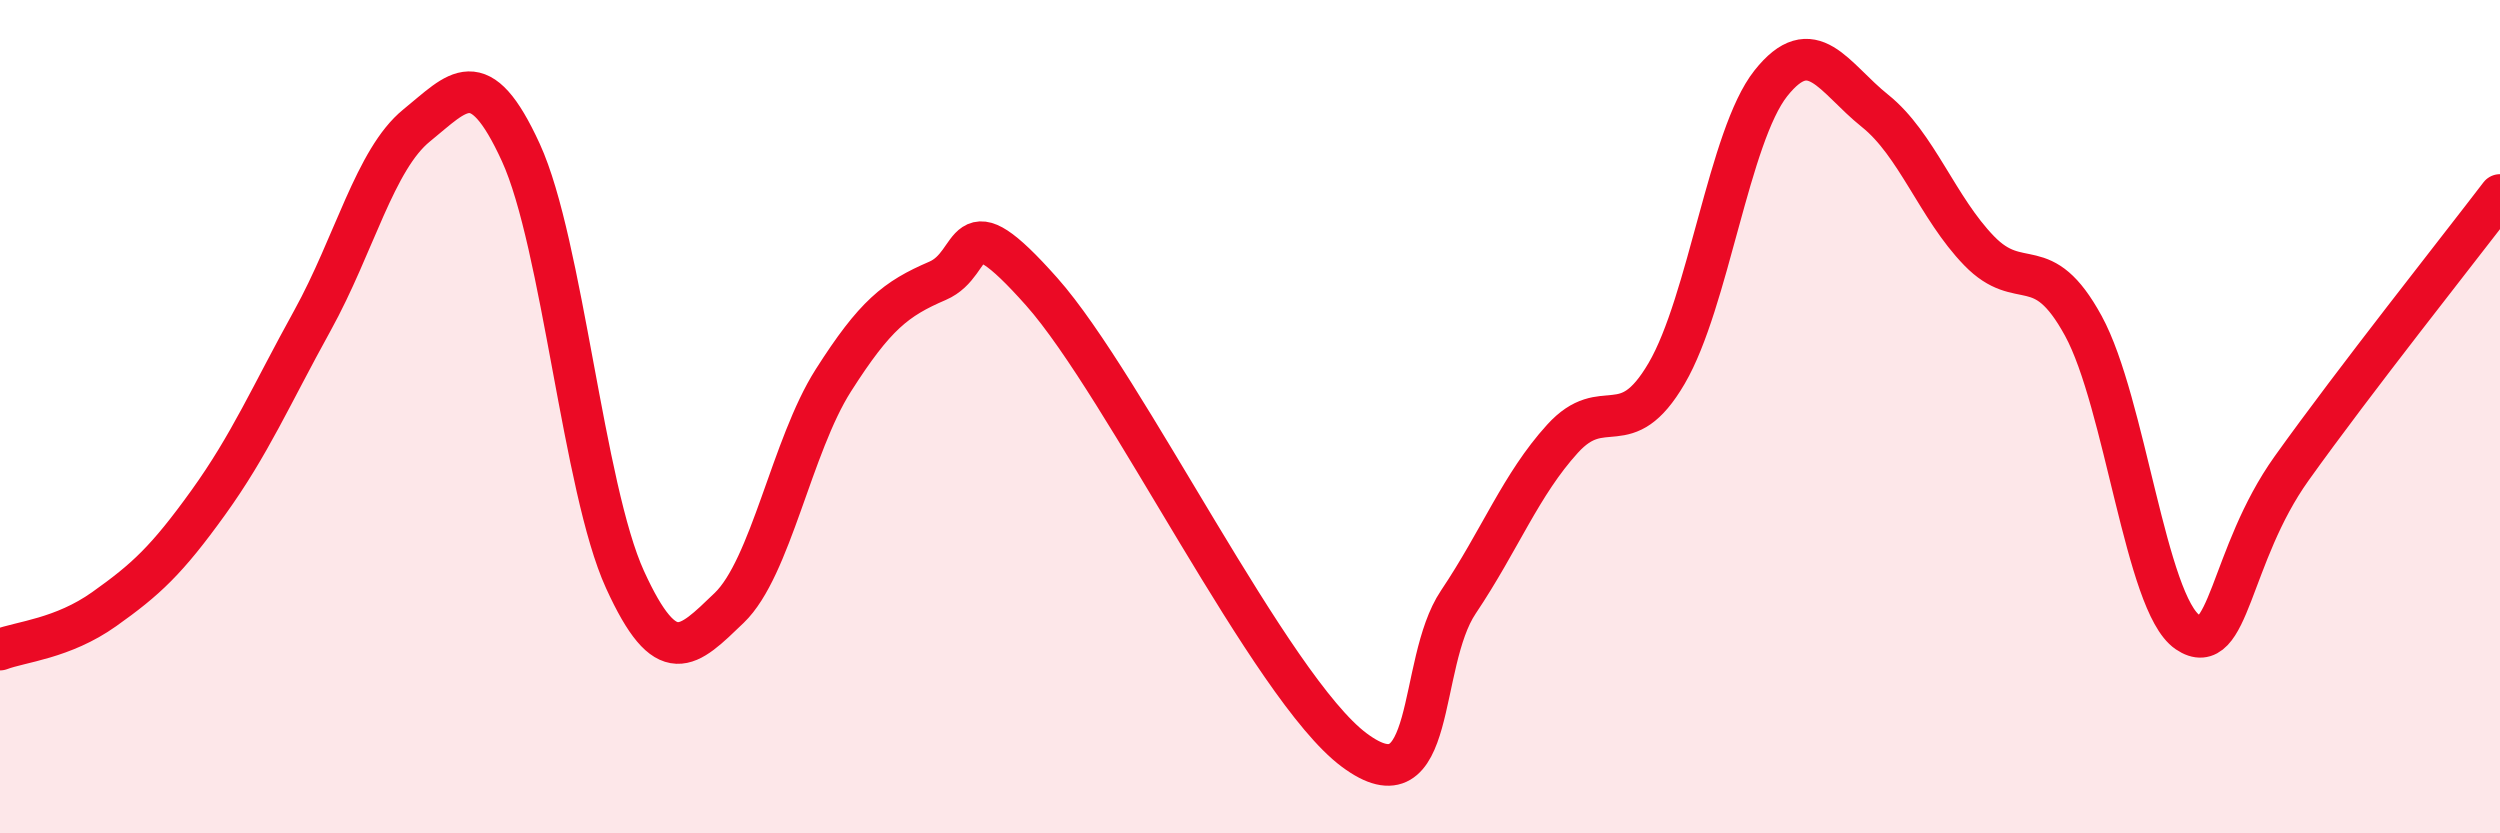 
    <svg width="60" height="20" viewBox="0 0 60 20" xmlns="http://www.w3.org/2000/svg">
      <path
        d="M 0,15.59 C 0.5,15.4 1.5,15.33 2.5,14.62 C 3.5,13.91 4,13.45 5,12.06 C 6,10.67 6.5,9.5 7.5,7.69 C 8.5,5.88 9,3.82 10,3.01 C 11,2.2 11.5,1.48 12.5,3.66 C 13.5,5.84 14,11.72 15,13.91 C 16,16.1 16.5,15.55 17.5,14.59 C 18.5,13.63 19,10.7 20,9.13 C 21,7.56 21.5,7.17 22.5,6.74 C 23.5,6.31 23,4.75 25,7 C 27,9.25 30.5,16.51 32.5,18 C 34.5,19.49 34,15.94 35,14.45 C 36,12.96 36.5,11.63 37.5,10.53 C 38.5,9.43 39,10.67 40,8.96 C 41,7.25 41.5,3.26 42.5,2 C 43.5,0.74 44,1.86 45,2.66 C 46,3.46 46.5,4.99 47.5,6.02 C 48.5,7.05 49,5.99 50,7.82 C 51,9.65 51.5,14.49 52.5,15.17 C 53.5,15.85 53.5,13.34 55,11.24 C 56.5,9.14 59,5.99 60,4.68L60 20L0 20Z"
        fill="#EB0A25"
        opacity="0.1"
        stroke-linecap="round"
        stroke-linejoin="round"
      />
      <path
        d="M 0,15.59 C 0.5,15.4 1.5,15.33 2.5,14.62 C 3.5,13.91 4,13.45 5,12.06 C 6,10.67 6.5,9.5 7.5,7.69 C 8.5,5.88 9,3.82 10,3.01 C 11,2.2 11.5,1.48 12.5,3.66 C 13.5,5.84 14,11.72 15,13.91 C 16,16.1 16.5,15.55 17.5,14.59 C 18.5,13.63 19,10.7 20,9.13 C 21,7.56 21.5,7.17 22.5,6.74 C 23.5,6.31 23,4.75 25,7 C 27,9.25 30.5,16.51 32.5,18 C 34.5,19.49 34,15.94 35,14.45 C 36,12.96 36.5,11.63 37.5,10.53 C 38.5,9.43 39,10.67 40,8.96 C 41,7.25 41.5,3.26 42.5,2 C 43.5,0.74 44,1.86 45,2.66 C 46,3.46 46.5,4.99 47.5,6.02 C 48.5,7.05 49,5.99 50,7.82 C 51,9.65 51.5,14.49 52.5,15.17 C 53.5,15.85 53.5,13.34 55,11.24 C 56.5,9.14 59,5.99 60,4.68"
        stroke="#EB0A25"
        stroke-width="1"
        fill="none"
        stroke-linecap="round"
        stroke-linejoin="round"
      />
    </svg>
  